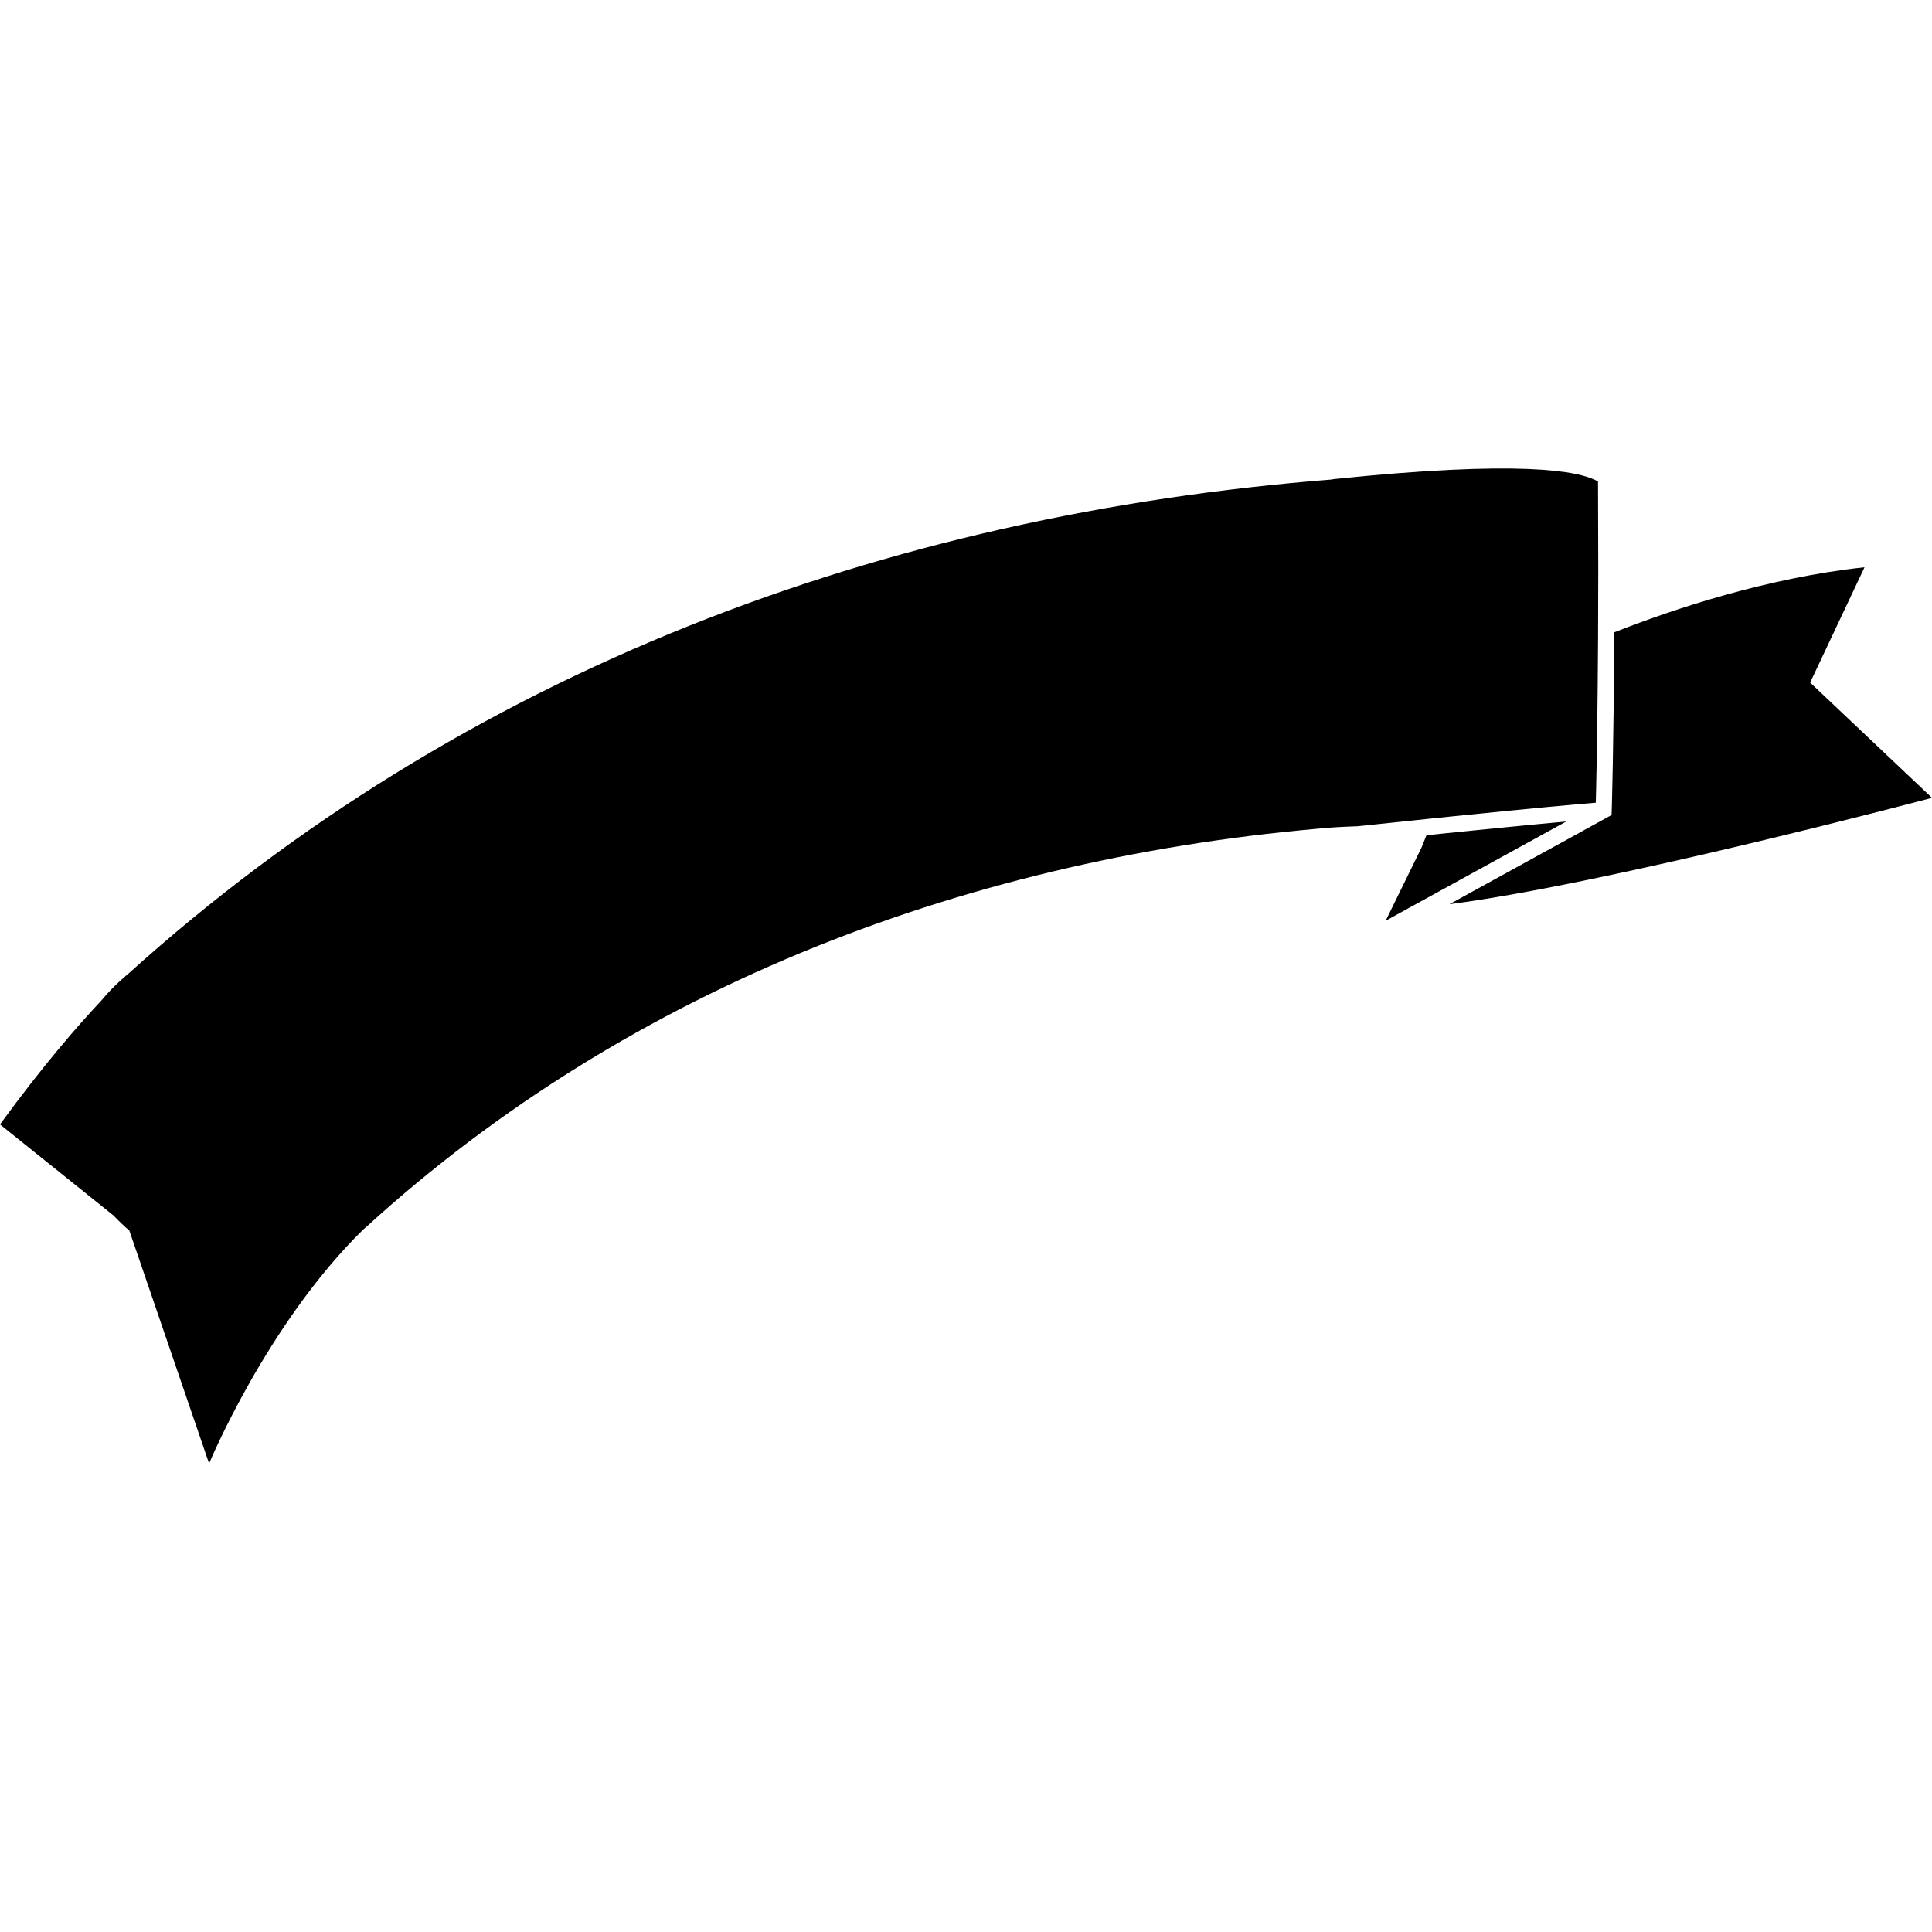 <?xml version="1.0" encoding="iso-8859-1"?>
<!-- Uploaded to: SVG Repo, www.svgrepo.com, Generator: SVG Repo Mixer Tools -->
<!DOCTYPE svg PUBLIC "-//W3C//DTD SVG 1.1//EN" "http://www.w3.org/Graphics/SVG/1.1/DTD/svg11.dtd">
<svg fill="#000000" version="1.1" id="Capa_1" xmlns="http://www.w3.org/2000/svg" xmlns:xlink="http://www.w3.org/1999/xlink" 
	 width="800px" height="800px" viewBox="0 0 468.57 468.57"
	 xml:space="preserve">
<g>
	<path d="M31.362,298.442l19.35,56.505c0,0,14.054-33.935,37.439-56.801c0.165-0.148,0.331-0.253,0.495-0.409
		c64.632-59.08,148.158-90.159,234.768-97.07c1.627-0.1,3.586-0.196,5.811-0.272c6.841-0.731,12.92-1.369,18.386-1.923
		c0.229-0.024,0.437-0.046,0.657-0.062c1.562-0.156,3.13-0.32,4.568-0.471c19.244-1.964,29.303-2.852,33.494-3.198
		c0.248-0.021,0.501-0.038,0.697-0.052c0.017-0.691,0.048-1.531,0.064-2.639c0-0.141,0.016-0.329,0.016-0.479
		c0.145-6.32,0.365-18.747,0.473-36.614c0.064-10.441,0.068-22.75-0.008-36.794c0-0.465-0.008-0.922-0.008-1.385
		c-4.612-2.675-19.271-5.244-64.359-0.549v0.054c-108.661,8.514-210.574,46.336-292.073,119.868l-0.038-0.03
		c0,0-0.398,0.367-0.979,0.92c-0.377,0.345-0.78,0.659-1.154,1.004c-1.663,1.521-3.11,3.092-4.442,4.687
		C19.043,248.549,10.526,258.272,0,272.707l27.537,22.097C28.755,296.074,30.01,297.308,31.362,298.442z"/>
	<path d="M382.952,202.027l-6.769,3.719l-22.35,12.289l-2.316,1.268c38.969-5.047,117.053-25.8,117.053-25.8l-29.555-27.963
		l13.192-27.964c-23.764,2.565-46.502,10.197-60.692,15.777c-0.148,27.784-0.613,42.99-0.621,43.192l-0.04,1.124l-6.909,3.799
		L382.952,202.027z"/>
	<path d="M370.729,204.262l9.141-5.027c-5.069,0.459-12.535,1.168-23.015,2.226c-2.088,0.214-4.3,0.433-6.641,0.675
		c-1.302,0.134-2.604,0.269-3.971,0.409c-0.101,0.008-0.185,0.016-0.276,0.032l-1.211,2.998l-8.691,17.743l5.502-3.031l0.553-0.303
		L370.729,204.262z"/>
</g>
</svg>